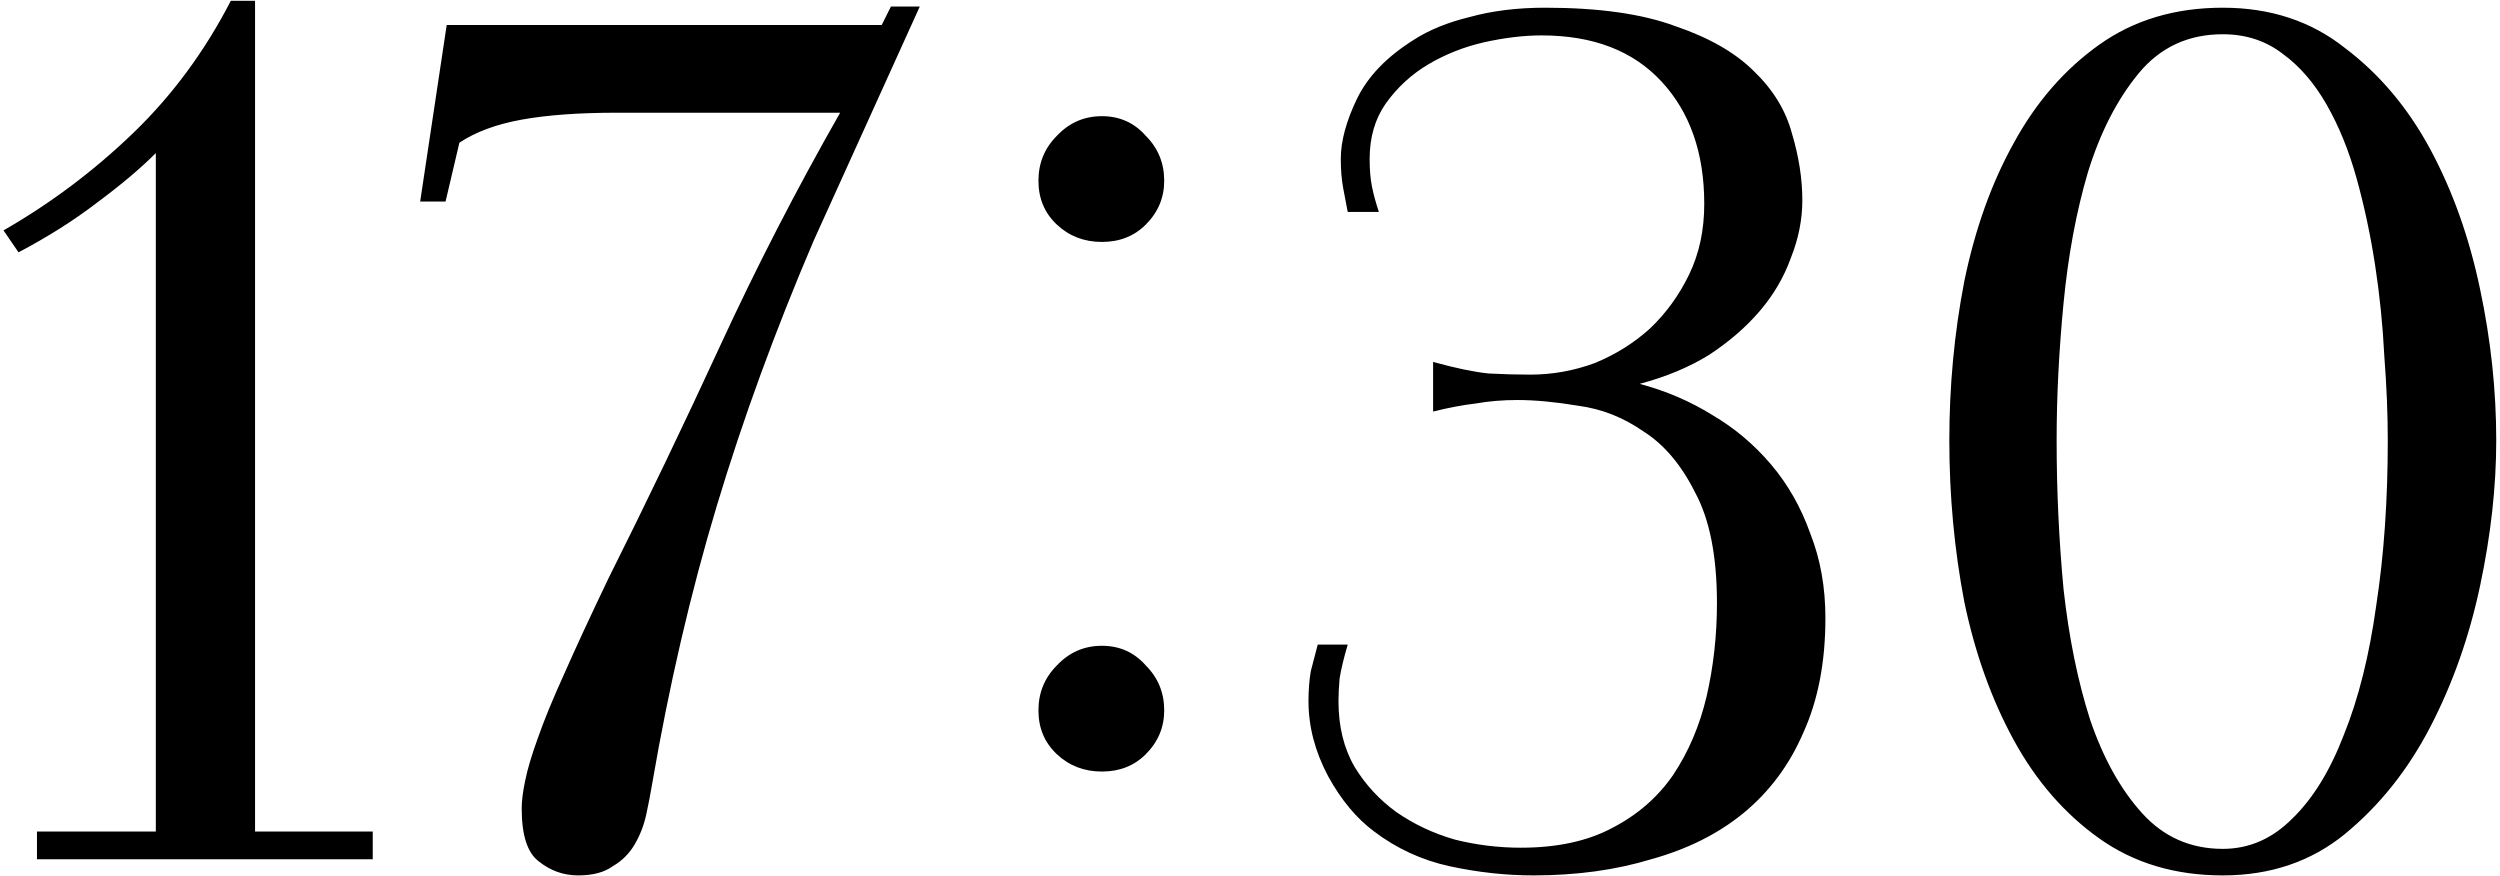 <?xml version="1.0" encoding="UTF-8"?> <svg xmlns="http://www.w3.org/2000/svg" width="611" height="214" viewBox="0 0 611 214" fill="none"><path d="M9.036 210V203.232H38.082V37.416C34.322 41.176 29.528 45.218 23.7 49.542C18.06 53.866 11.668 57.908 4.524 61.668L0.858 56.31C12.326 49.73 22.854 41.834 32.442 32.622C42.03 23.41 50.02 12.6 56.412 0.192H62.334V203.232H91.098V210H9.036ZM198.849 58.848C189.449 80.844 181.553 102.464 175.161 123.708C168.769 144.952 163.505 167.606 159.369 191.67C158.993 193.926 158.523 196.37 157.959 199.002C157.395 201.634 156.455 204.078 155.139 206.334C153.823 208.59 152.037 210.376 149.781 211.692C147.713 213.196 144.893 213.948 141.321 213.948C137.749 213.948 134.553 212.82 131.733 210.564C128.913 208.496 127.503 204.172 127.503 197.592C127.503 195.712 127.785 193.456 128.349 190.824C128.913 188.004 129.947 184.526 131.451 180.39C132.955 176.066 135.117 170.802 137.937 164.598C140.757 158.206 144.329 150.498 148.653 141.474C158.053 122.674 167.171 103.686 176.007 84.51C184.843 65.334 194.619 46.346 205.335 27.546H150.909C141.509 27.546 133.707 28.11 127.503 29.238C121.299 30.366 116.223 32.246 112.275 34.878L108.891 49.26H102.687L109.173 6.114H215.487L217.743 1.602H224.793L198.849 58.848ZM284.533 173.622C284.533 177.758 283.029 181.33 280.021 184.338C277.201 187.158 273.629 188.568 269.305 188.568C264.981 188.568 261.315 187.158 258.307 184.338C255.299 181.518 253.795 177.946 253.795 173.622C253.795 169.298 255.299 165.632 258.307 162.624C261.315 159.428 264.981 157.83 269.305 157.83C273.629 157.83 277.201 159.428 280.021 162.624C283.029 165.632 284.533 169.298 284.533 173.622ZM284.533 44.184C284.533 48.32 283.029 51.892 280.021 54.9C277.201 57.72 273.629 59.13 269.305 59.13C264.981 59.13 261.315 57.72 258.307 54.9C255.299 52.08 253.795 48.508 253.795 44.184C253.795 39.86 255.299 36.194 258.307 33.186C261.315 29.99 264.981 28.392 269.305 28.392C273.629 28.392 277.201 29.99 280.021 33.186C283.029 36.194 284.533 39.86 284.533 44.184ZM329.382 157.548C328.442 160.744 327.784 163.47 327.408 165.726C327.22 167.794 327.126 169.674 327.126 171.366C327.126 177.57 328.442 182.928 331.074 187.44C333.706 191.764 337.09 195.43 341.226 198.438C345.55 201.446 350.344 203.702 355.608 205.206C360.872 206.522 366.23 207.18 371.682 207.18C380.518 207.18 387.944 205.582 393.96 202.386C400.164 199.19 405.146 194.866 408.906 189.414C412.666 183.774 415.392 177.382 417.084 170.238C418.776 162.906 419.622 155.292 419.622 147.396C419.622 135.928 417.836 126.904 414.264 120.324C410.88 113.556 406.65 108.574 401.574 105.378C396.686 101.994 391.422 99.926 385.782 99.174C380.142 98.234 375.16 97.764 370.836 97.764C367.264 97.764 363.88 98.046 360.684 98.61C357.488 98.986 354.01 99.644 350.25 100.584V88.458C355.702 89.962 360.214 90.902 363.786 91.278C367.358 91.466 370.742 91.56 373.938 91.56C379.39 91.56 384.654 90.62 389.73 88.74C394.806 86.672 399.318 83.852 403.266 80.28C407.214 76.52 410.41 72.102 412.854 67.026C415.298 61.95 416.52 56.216 416.52 49.824C416.52 37.416 413.042 27.452 406.086 19.932C399.13 12.412 389.354 8.652 376.758 8.652C372.434 8.652 367.734 9.216 362.658 10.344C357.77 11.472 353.258 13.258 349.122 15.702C344.986 18.146 341.508 21.342 338.688 25.29C336.056 29.05 334.74 33.562 334.74 38.826C334.74 41.458 334.928 43.714 335.304 45.594C335.68 47.474 336.244 49.542 336.996 51.798H329.382C329.006 49.918 328.63 47.944 328.254 45.876C327.878 43.808 327.69 41.458 327.69 38.826C327.69 34.502 329.006 29.614 331.638 24.162C334.27 18.71 338.876 13.916 345.456 9.78C349.216 7.336 353.822 5.456 359.274 4.14C364.726 2.636 370.836 1.884 377.604 1.884C390.764 1.884 401.386 3.388 409.47 6.396C417.742 9.216 424.134 12.882 428.646 17.394C433.346 21.906 436.448 26.982 437.952 32.622C439.644 38.262 440.49 43.714 440.49 48.978C440.49 53.678 439.55 58.378 437.67 63.078C435.978 67.778 433.44 72.102 430.056 76.05C426.672 79.998 422.536 83.57 417.648 86.766C412.76 89.774 407.12 92.124 400.728 93.816C407.12 95.508 413.042 98.046 418.494 101.43C423.946 104.626 428.74 108.668 432.876 113.556C437.012 118.444 440.208 124.084 442.464 130.476C444.908 136.68 446.13 143.542 446.13 151.062C446.13 161.778 444.344 171.084 440.772 178.98C437.388 186.876 432.5 193.456 426.108 198.72C419.904 203.796 412.384 207.556 403.548 210C394.9 212.632 385.312 213.948 374.784 213.948C368.016 213.948 361.154 213.196 354.198 211.692C347.43 210.188 341.32 207.368 335.868 203.232C331.544 200.036 327.784 195.524 324.588 189.696C321.392 183.68 319.794 177.57 319.794 171.366C319.794 168.734 319.982 166.29 320.358 164.034C320.922 161.778 321.486 159.616 322.05 157.548H329.382ZM610.082 107.634C610.082 118.914 608.766 130.758 606.134 143.166C603.502 155.574 599.46 167.042 594.008 177.57C588.556 188.098 581.6 196.84 573.14 203.796C564.868 210.564 554.904 213.948 543.248 213.948C531.592 213.948 521.534 210.94 513.074 204.924C504.614 198.908 497.658 190.918 492.206 180.954C486.754 170.99 482.712 159.71 480.08 147.114C477.636 134.33 476.414 121.17 476.414 107.634C476.414 94.286 477.636 81.314 480.08 68.718C482.712 55.934 486.754 44.654 492.206 34.878C497.658 24.914 504.614 16.924 513.074 10.908C521.534 4.892 531.592 1.884 543.248 1.884C554.904 1.884 564.868 5.174 573.14 11.754C581.6 18.146 588.556 26.418 594.008 36.57C599.46 46.722 603.502 58.096 606.134 70.692C608.766 83.1 610.082 95.414 610.082 107.634ZM583.574 107.634C583.574 101.242 583.292 94.38 582.728 87.048C582.352 79.528 581.6 72.102 580.472 64.77C579.344 57.438 577.84 50.388 575.96 43.62C574.08 36.852 571.636 30.836 568.628 25.572C565.62 20.308 562.048 16.172 557.912 13.164C553.776 9.968 548.888 8.37 543.248 8.37C534.788 8.37 527.926 11.566 522.662 17.958C517.398 24.35 513.262 32.434 510.254 42.21C507.434 51.798 505.46 62.42 504.332 74.076C503.204 85.732 502.64 96.918 502.64 107.634C502.64 119.854 503.204 131.98 504.332 144.012C505.648 155.856 507.81 166.478 510.818 175.878C514.014 185.278 518.244 192.892 523.508 198.72C528.772 204.548 535.352 207.462 543.248 207.462C549.64 207.462 555.28 205.018 560.168 200.13C565.244 195.242 569.474 188.38 572.858 179.544C576.43 170.708 579.062 160.18 580.754 147.96C582.634 135.74 583.574 122.298 583.574 107.634Z" fill="black"></path></svg> 